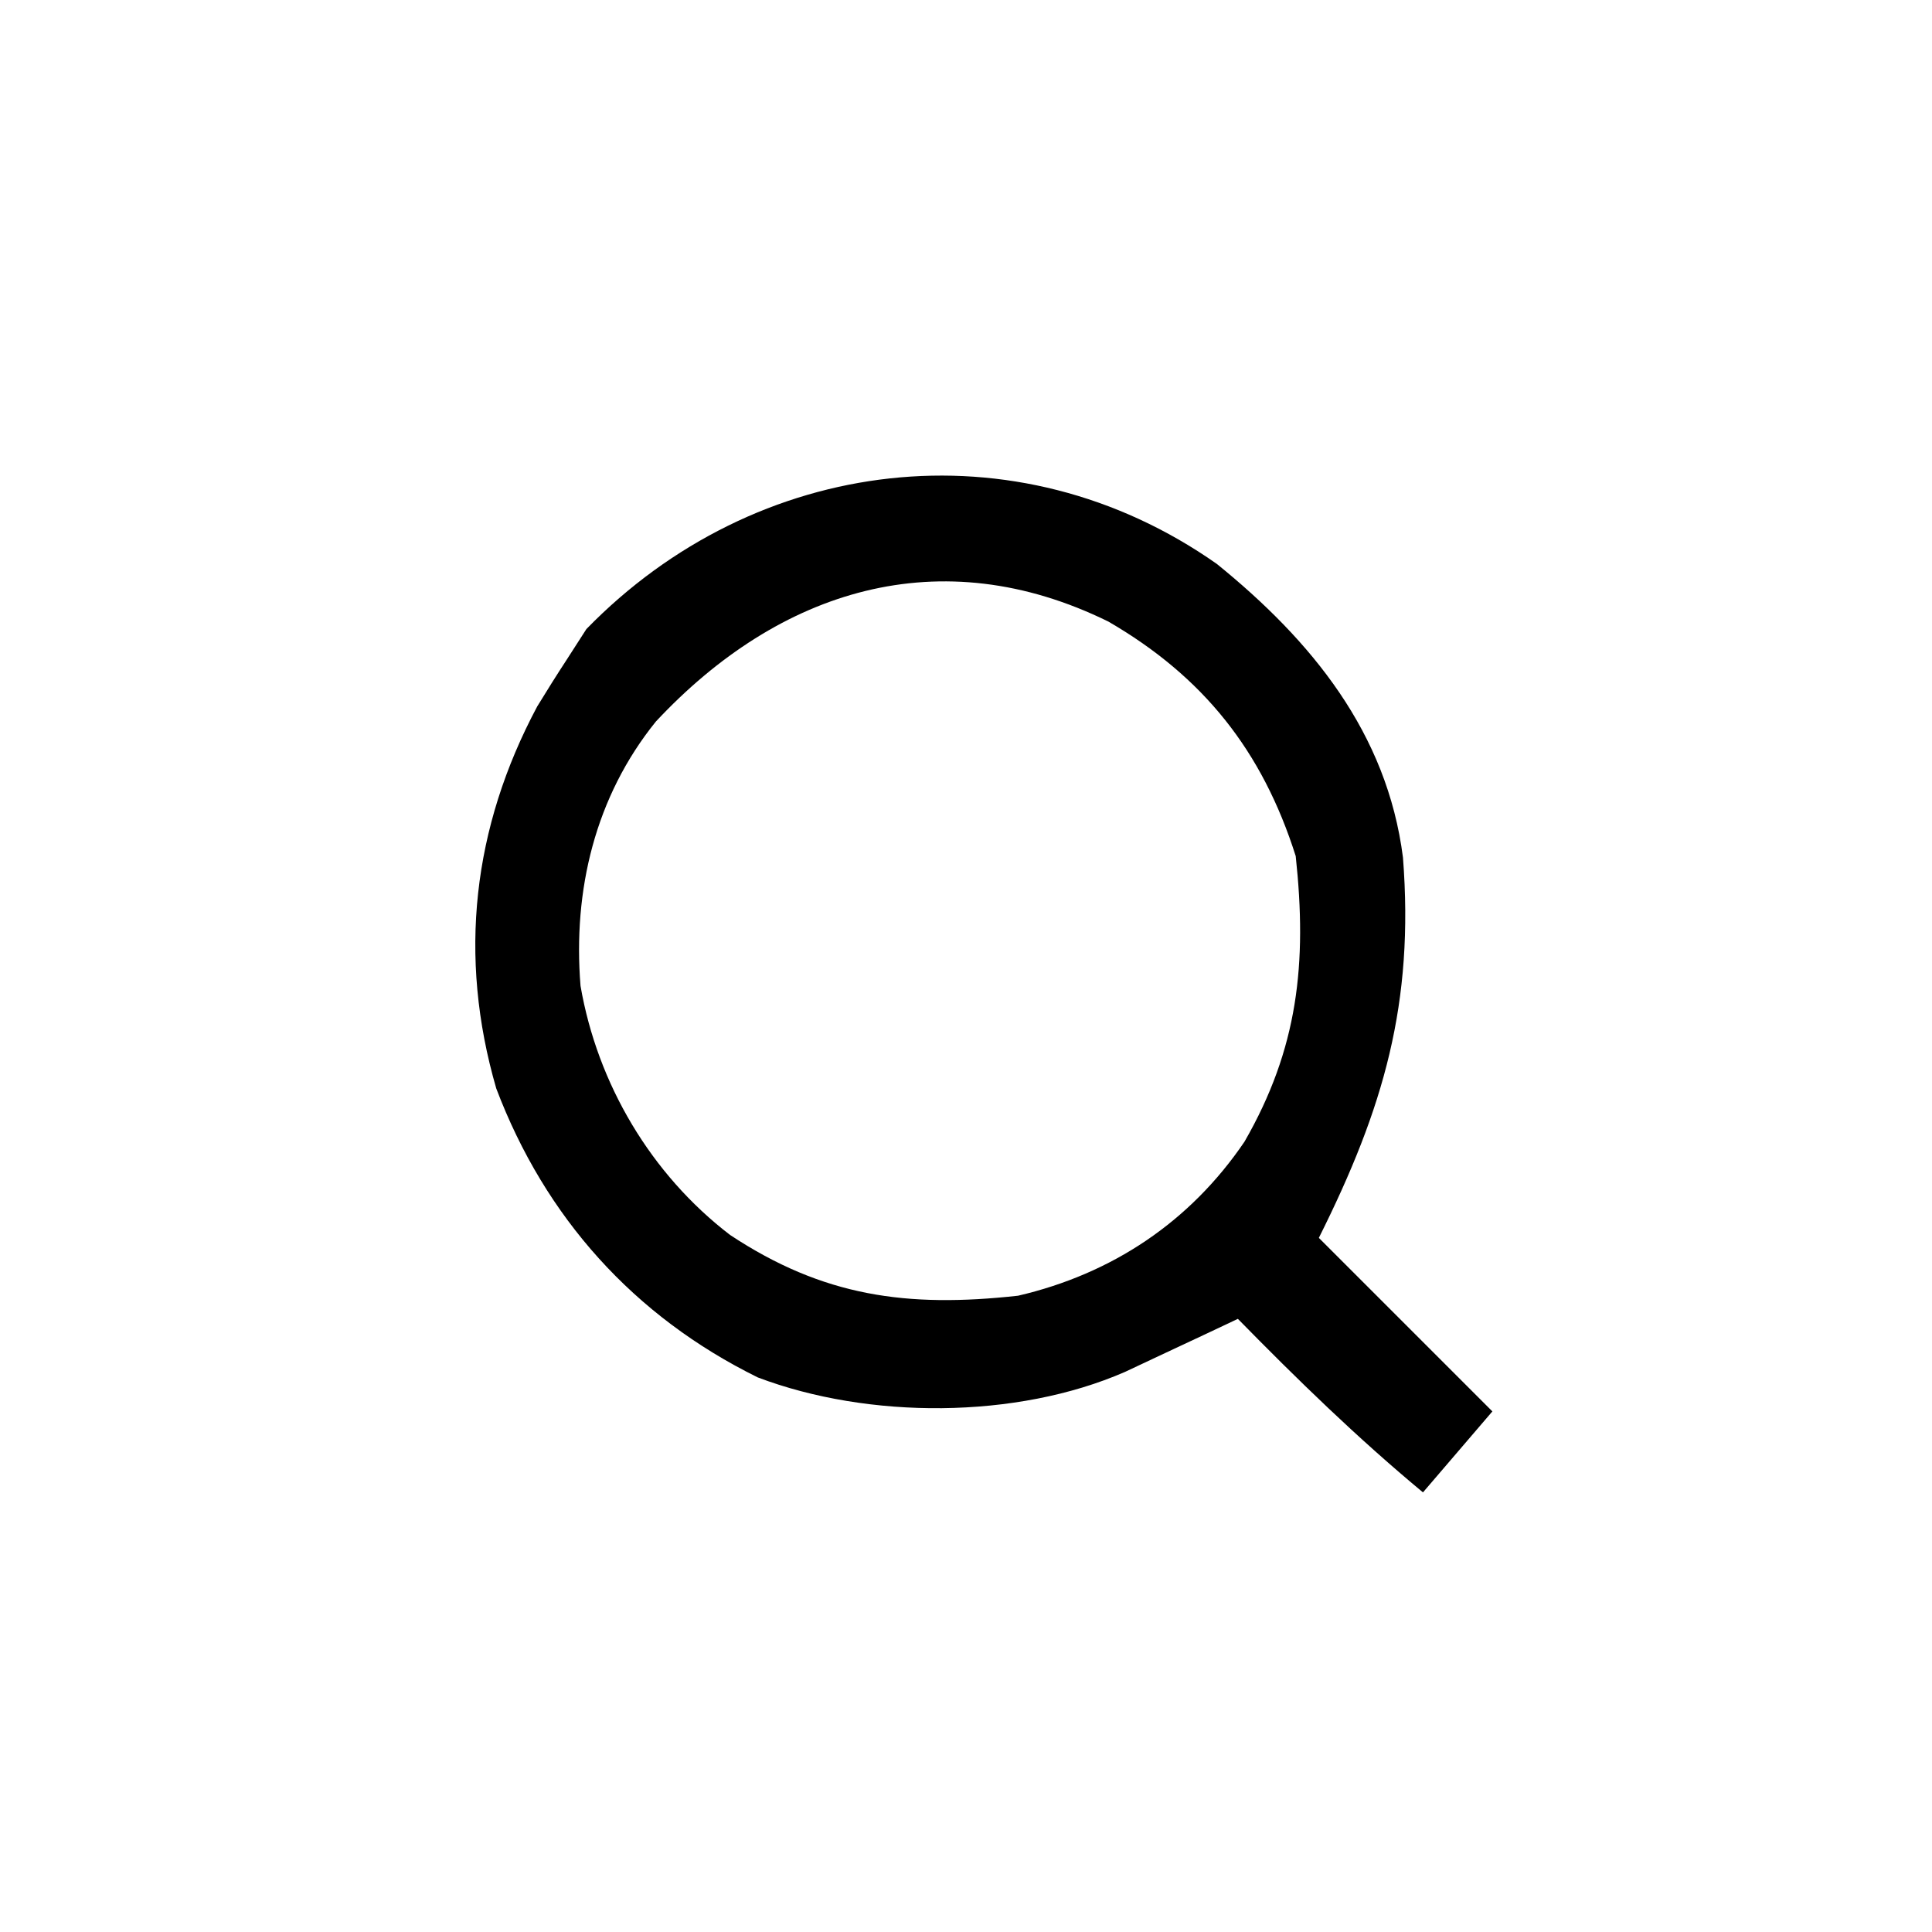 <?xml version="1.0" encoding="UTF-8"?>
<svg version="1.1" xmlns="http://www.w3.org/2000/svg" width="167" height="167">
<path d="M0 0 C8.176 6.627 14.709 14.588 16.083 25.373 C17.054 37.952 14.434 47.008 8.812 58.25 C13.762 63.2 18.712 68.15 23.812 73.25 C21.832 75.56 19.852 77.87 17.812 80.25 C12.151 75.552 6.96 70.503 1.812 65.25 C0.474 65.882 0.474 65.882 -0.891 66.527 C-2.061 67.075 -3.232 67.623 -4.438 68.188 C-5.598 68.733 -6.758 69.278 -7.953 69.84 C-17.343 73.934 -30.12 73.938 -39.688 70.312 C-50.412 65.025 -58.071 56.477 -62.293 45.332 C-65.611 33.901 -64.334 22.771 -58.75 12.312 C-57.916 10.946 -57.064 9.59 -56.188 8.25 C-55.631 7.384 -55.074 6.518 -54.5 5.625 C-39.872 -9.398 -17.355 -12.202 0 0 Z M-48.5 13.625 C-53.744 20.123 -55.677 28.201 -55.008 36.469 C-53.547 44.938 -48.914 52.769 -42.078 58 C-34.036 63.317 -26.805 64.311 -17.188 63.25 C-9.052 61.359 -2.322 56.867 2.383 49.938 C7.018 41.886 7.81 34.533 6.812 25.25 C3.928 16.15 -1.175 9.737 -9.383 4.977 C-23.902 -2.157 -37.805 2.172 -48.5 13.625 Z " fill="#000000" transform="translate(105.188,48.75)"/>
</svg>
